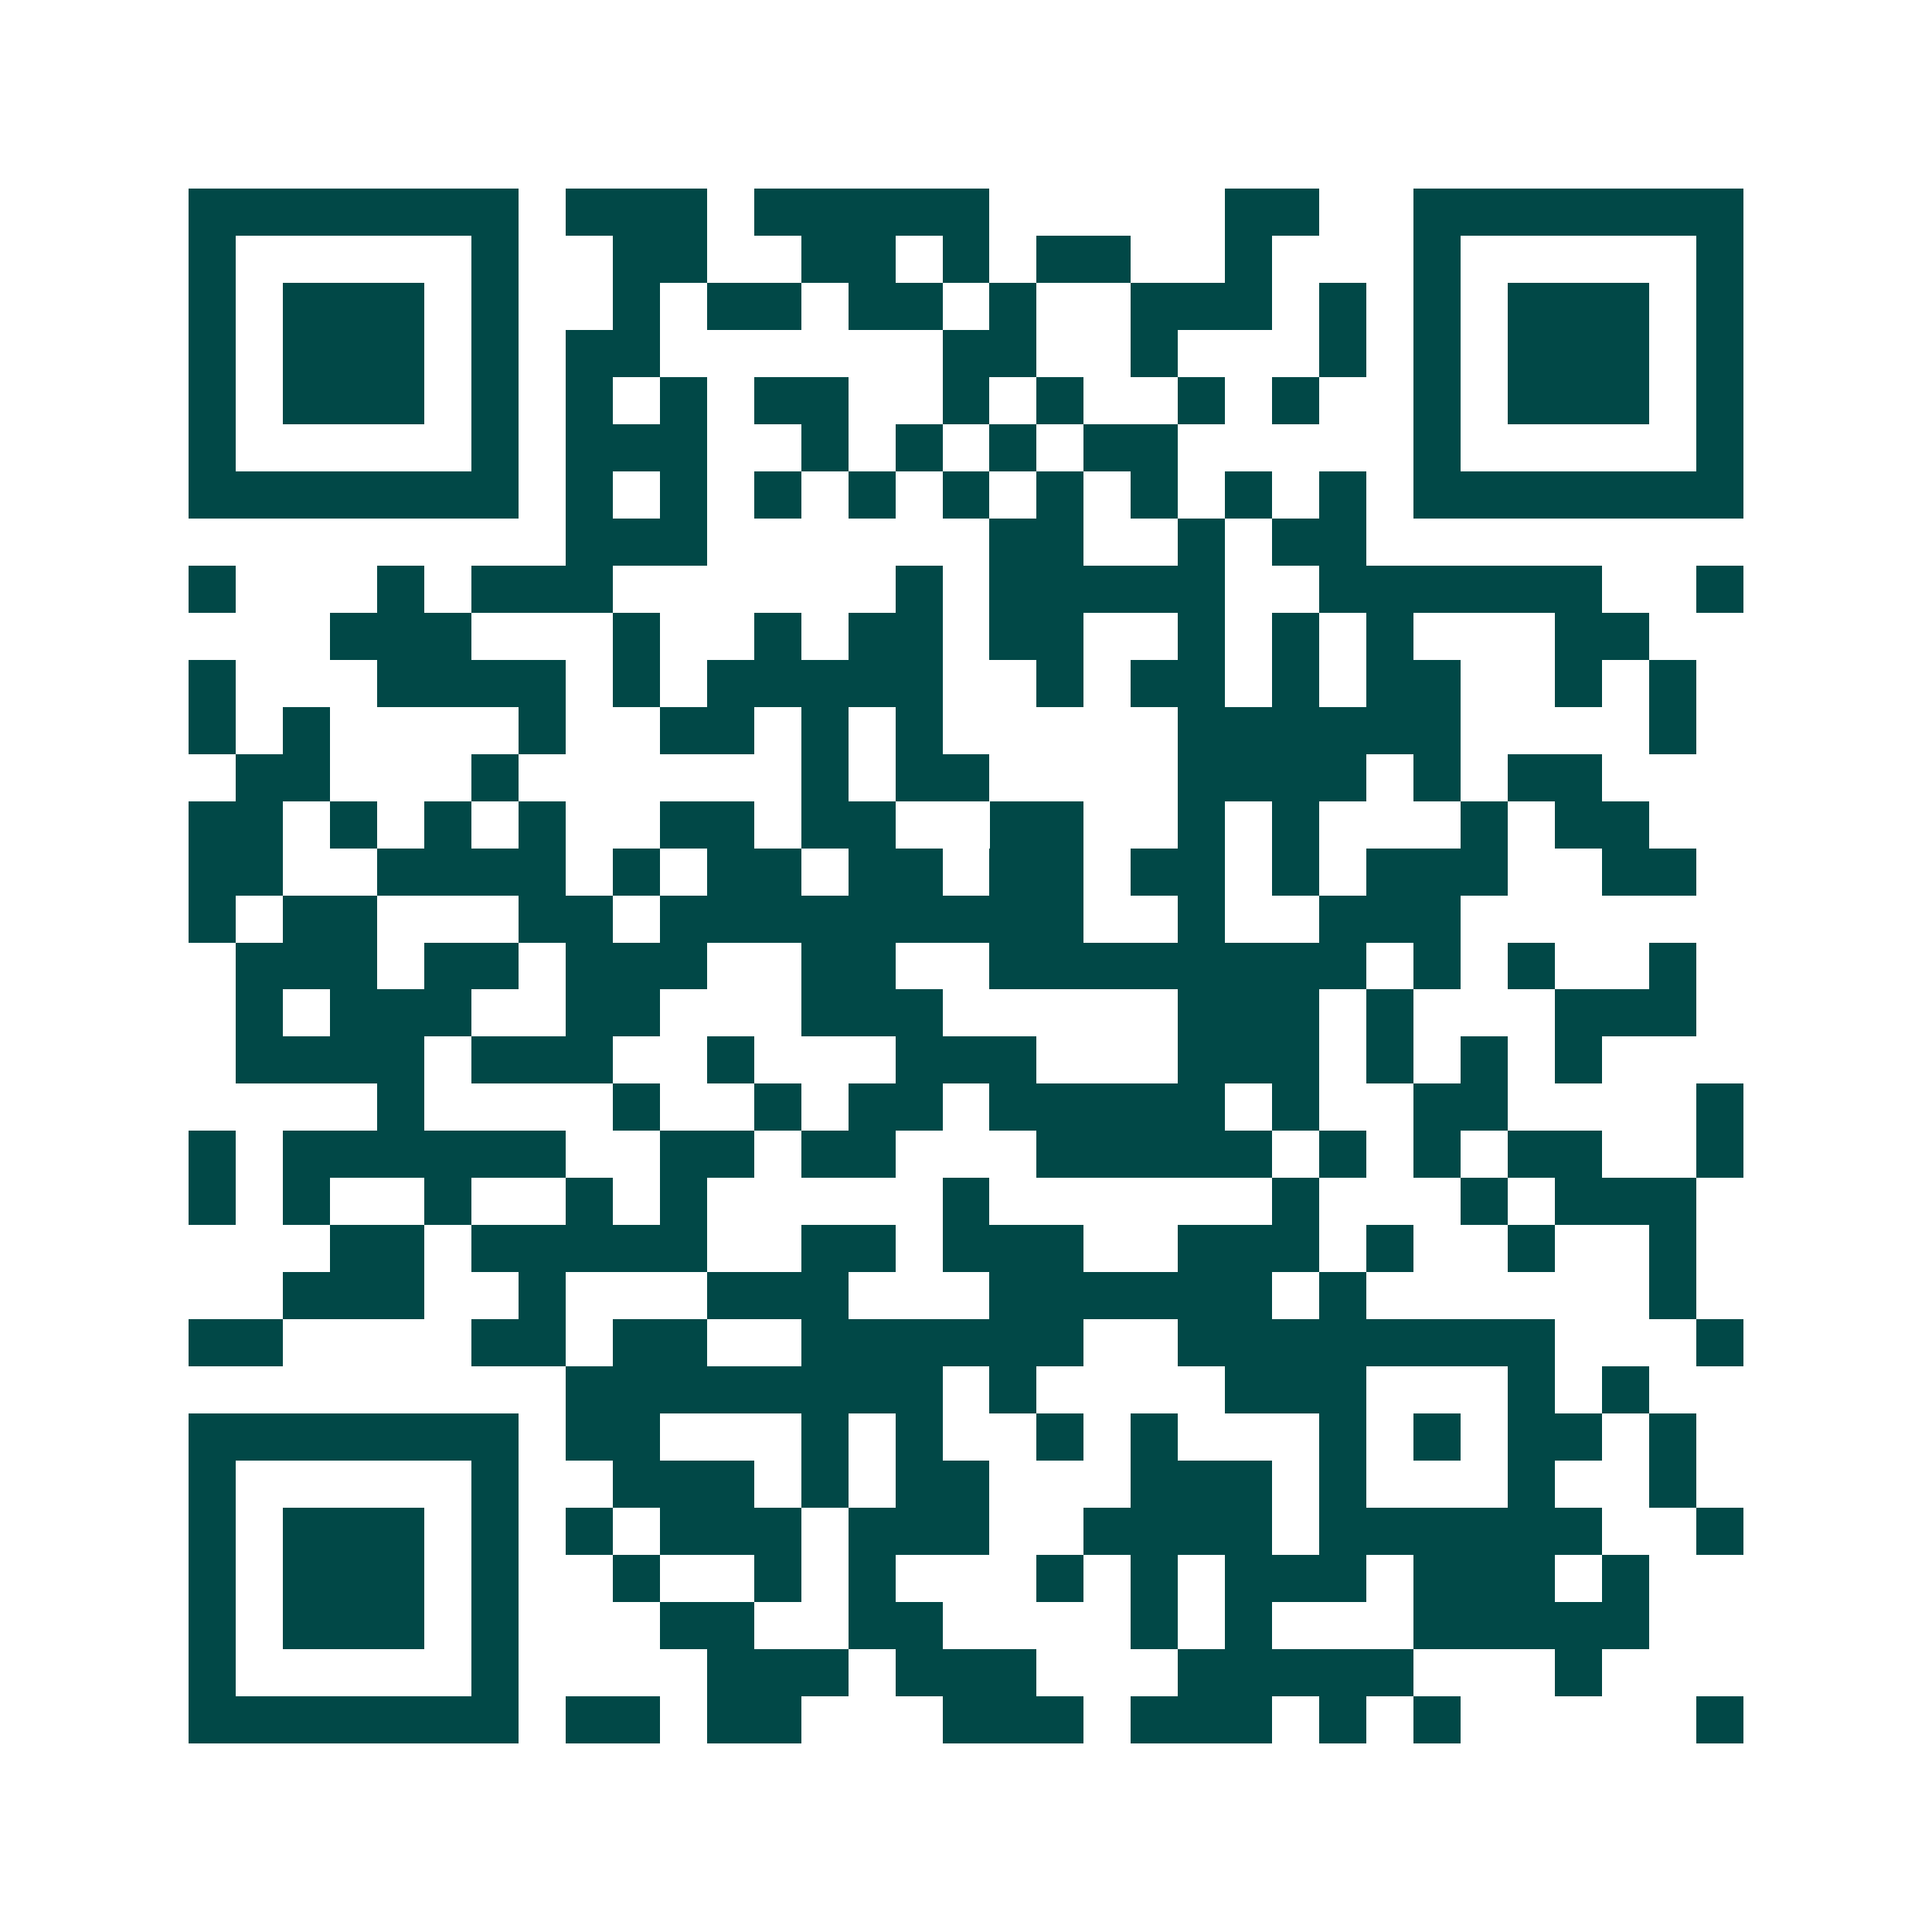 <svg xmlns="http://www.w3.org/2000/svg" width="200" height="200" viewBox="0 0 41 41" shape-rendering="crispEdges"><path fill="#ffffff" d="M0 0h41v41H0z"/><path stroke="#014847" d="M4 4.5h7m1 0h3m1 0h5m5 0h2m2 0h7M4 5.5h1m5 0h1m2 0h2m2 0h2m1 0h1m1 0h2m2 0h1m3 0h1m5 0h1M4 6.5h1m1 0h3m1 0h1m2 0h1m1 0h2m1 0h2m1 0h1m2 0h3m1 0h1m1 0h1m1 0h3m1 0h1M4 7.5h1m1 0h3m1 0h1m1 0h2m6 0h2m2 0h1m3 0h1m1 0h1m1 0h3m1 0h1M4 8.5h1m1 0h3m1 0h1m1 0h1m1 0h1m1 0h2m2 0h1m1 0h1m2 0h1m1 0h1m2 0h1m1 0h3m1 0h1M4 9.5h1m5 0h1m1 0h3m2 0h1m1 0h1m1 0h1m1 0h2m5 0h1m5 0h1M4 10.5h7m1 0h1m1 0h1m1 0h1m1 0h1m1 0h1m1 0h1m1 0h1m1 0h1m1 0h1m1 0h7M12 11.5h3m6 0h2m2 0h1m1 0h2M4 12.5h1m3 0h1m1 0h3m6 0h1m1 0h5m2 0h6m2 0h1M7 13.5h3m3 0h1m2 0h1m1 0h2m1 0h2m2 0h1m1 0h1m1 0h1m3 0h2M4 14.5h1m3 0h4m1 0h1m1 0h5m2 0h1m1 0h2m1 0h1m1 0h2m2 0h1m1 0h1M4 15.5h1m1 0h1m4 0h1m2 0h2m1 0h1m1 0h1m5 0h6m4 0h1M5 16.5h2m3 0h1m6 0h1m1 0h2m4 0h4m1 0h1m1 0h2M4 17.5h2m1 0h1m1 0h1m1 0h1m2 0h2m1 0h2m2 0h2m2 0h1m1 0h1m3 0h1m1 0h2M4 18.5h2m2 0h4m1 0h1m1 0h2m1 0h2m1 0h2m1 0h2m1 0h1m1 0h3m2 0h2M4 19.5h1m1 0h2m3 0h2m1 0h9m2 0h1m2 0h3M5 20.5h3m1 0h2m1 0h3m2 0h2m2 0h8m1 0h1m1 0h1m2 0h1M5 21.5h1m1 0h3m2 0h2m3 0h3m5 0h3m1 0h1m3 0h3M5 22.5h4m1 0h3m2 0h1m3 0h3m3 0h3m1 0h1m1 0h1m1 0h1M8 23.5h1m4 0h1m2 0h1m1 0h2m1 0h5m1 0h1m2 0h2m4 0h1M4 24.5h1m1 0h6m2 0h2m1 0h2m3 0h5m1 0h1m1 0h1m1 0h2m2 0h1M4 25.5h1m1 0h1m2 0h1m2 0h1m1 0h1m5 0h1m6 0h1m3 0h1m1 0h3M7 26.5h2m1 0h5m2 0h2m1 0h3m2 0h3m1 0h1m2 0h1m2 0h1M6 27.5h3m2 0h1m3 0h3m3 0h6m1 0h1m6 0h1M4 28.5h2m4 0h2m1 0h2m2 0h6m2 0h8m3 0h1M12 29.5h8m1 0h1m4 0h3m3 0h1m1 0h1M4 30.5h7m1 0h2m3 0h1m1 0h1m2 0h1m1 0h1m3 0h1m1 0h1m1 0h2m1 0h1M4 31.5h1m5 0h1m2 0h3m1 0h1m1 0h2m3 0h3m1 0h1m3 0h1m2 0h1M4 32.5h1m1 0h3m1 0h1m1 0h1m1 0h3m1 0h3m2 0h4m1 0h6m2 0h1M4 33.5h1m1 0h3m1 0h1m2 0h1m2 0h1m1 0h1m3 0h1m1 0h1m1 0h3m1 0h3m1 0h1M4 34.5h1m1 0h3m1 0h1m3 0h2m2 0h2m4 0h1m1 0h1m3 0h5M4 35.5h1m5 0h1m4 0h3m1 0h3m3 0h5m3 0h1M4 36.5h7m1 0h2m1 0h2m3 0h3m1 0h3m1 0h1m1 0h1m5 0h1"/></svg>

